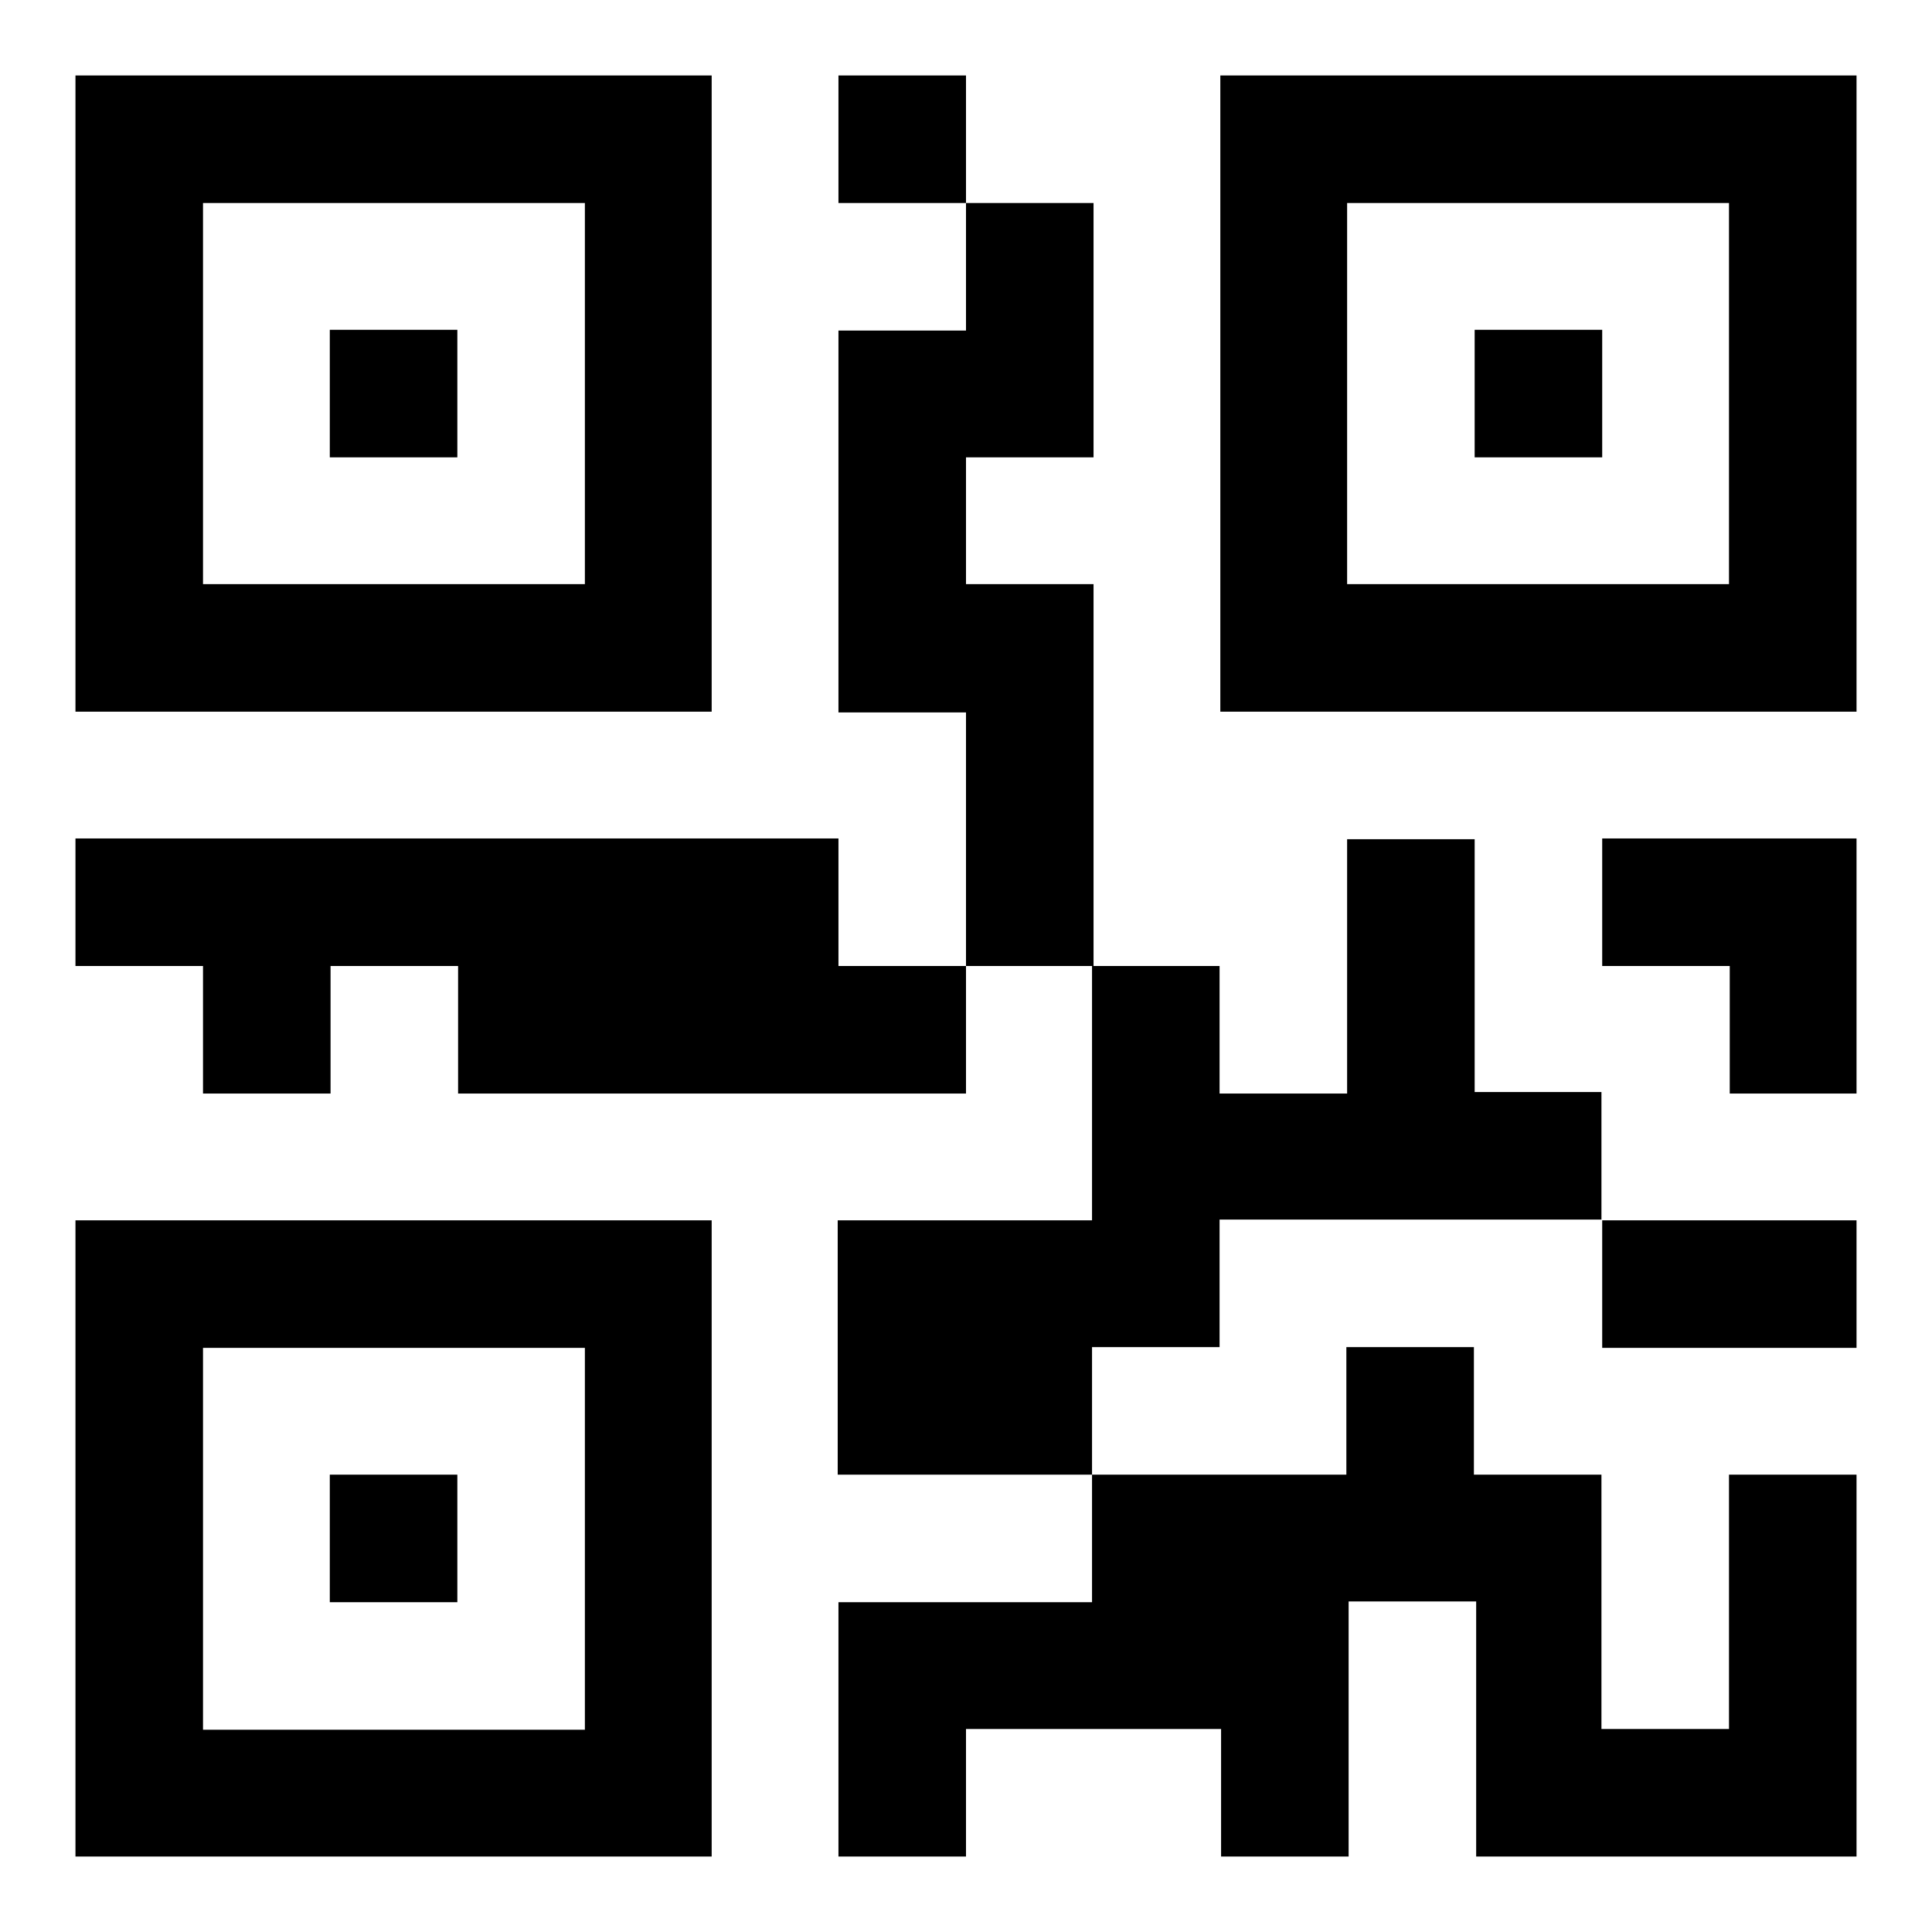 <?xml version="1.0" encoding="utf-8"?>
<!-- Svg Vector Icons : http://www.onlinewebfonts.com/icon -->
<!DOCTYPE svg PUBLIC "-//W3C//DTD SVG 1.1//EN" "http://www.w3.org/Graphics/SVG/1.1/DTD/svg11.dtd">
<svg version="1.1" xmlns="http://www.w3.org/2000/svg" xmlns:xlink="http://www.w3.org/1999/xlink" x="0px" y="0px" viewBox="0 0 256 256" enable-background="new 0 0 256 256" xml:space="preserve">
<g> <path fill="#000000" d="M111.1,10H128v16.9h-16.9V10z M111.1,111.1H10V128h16.9v16.9h16.9V128h16.9v16.9H128V128h-16.9V111.1z  M195.4,144.9v-33.7h-16.9v33.7h-16.9V128h-16.9v33.7h-33.7v33.7h33.7v-16.9h16.9v-16.9h50.6v-16.9H195.4z M212.3,111.1V128h16.9 v16.9H246V128v-16.9h-16.9H212.3z M212.3,161.7H246v16.9h-33.7V161.7z M111.1,212.3v16.9V246H128v-16.9h16.9h16.9V246h16.9v-16.9 v-16.9h16.9v16.9V246h33.7H246v-50.6h-16.9v33.7h-16.9v-33.7h-16.9v-16.9h-16.9v16.9h-33.7v16.9H111.1z M94.3,10H10v84.3h84.3V10z  M77.4,77.4H26.9V26.9h50.6V77.4z M43.7,43.7h16.9v16.9H43.7V43.7z M10,246h84.3v-84.3H10V246z M26.9,178.6h50.6v50.6H26.9V178.6z  M43.7,195.4h16.9v16.9H43.7V195.4z M161.7,10v84.3H246V10H161.7z M229.1,77.4h-50.6V26.9h50.6V77.4z M195.4,43.7h16.9v16.9h-16.9 V43.7z M144.9,94.3V77.4H128V60.6h16.9V26.9H128v16.9h-16.9v50.6H128v16.9V128h16.9v-16.9V94.3z"/></g>
</svg>